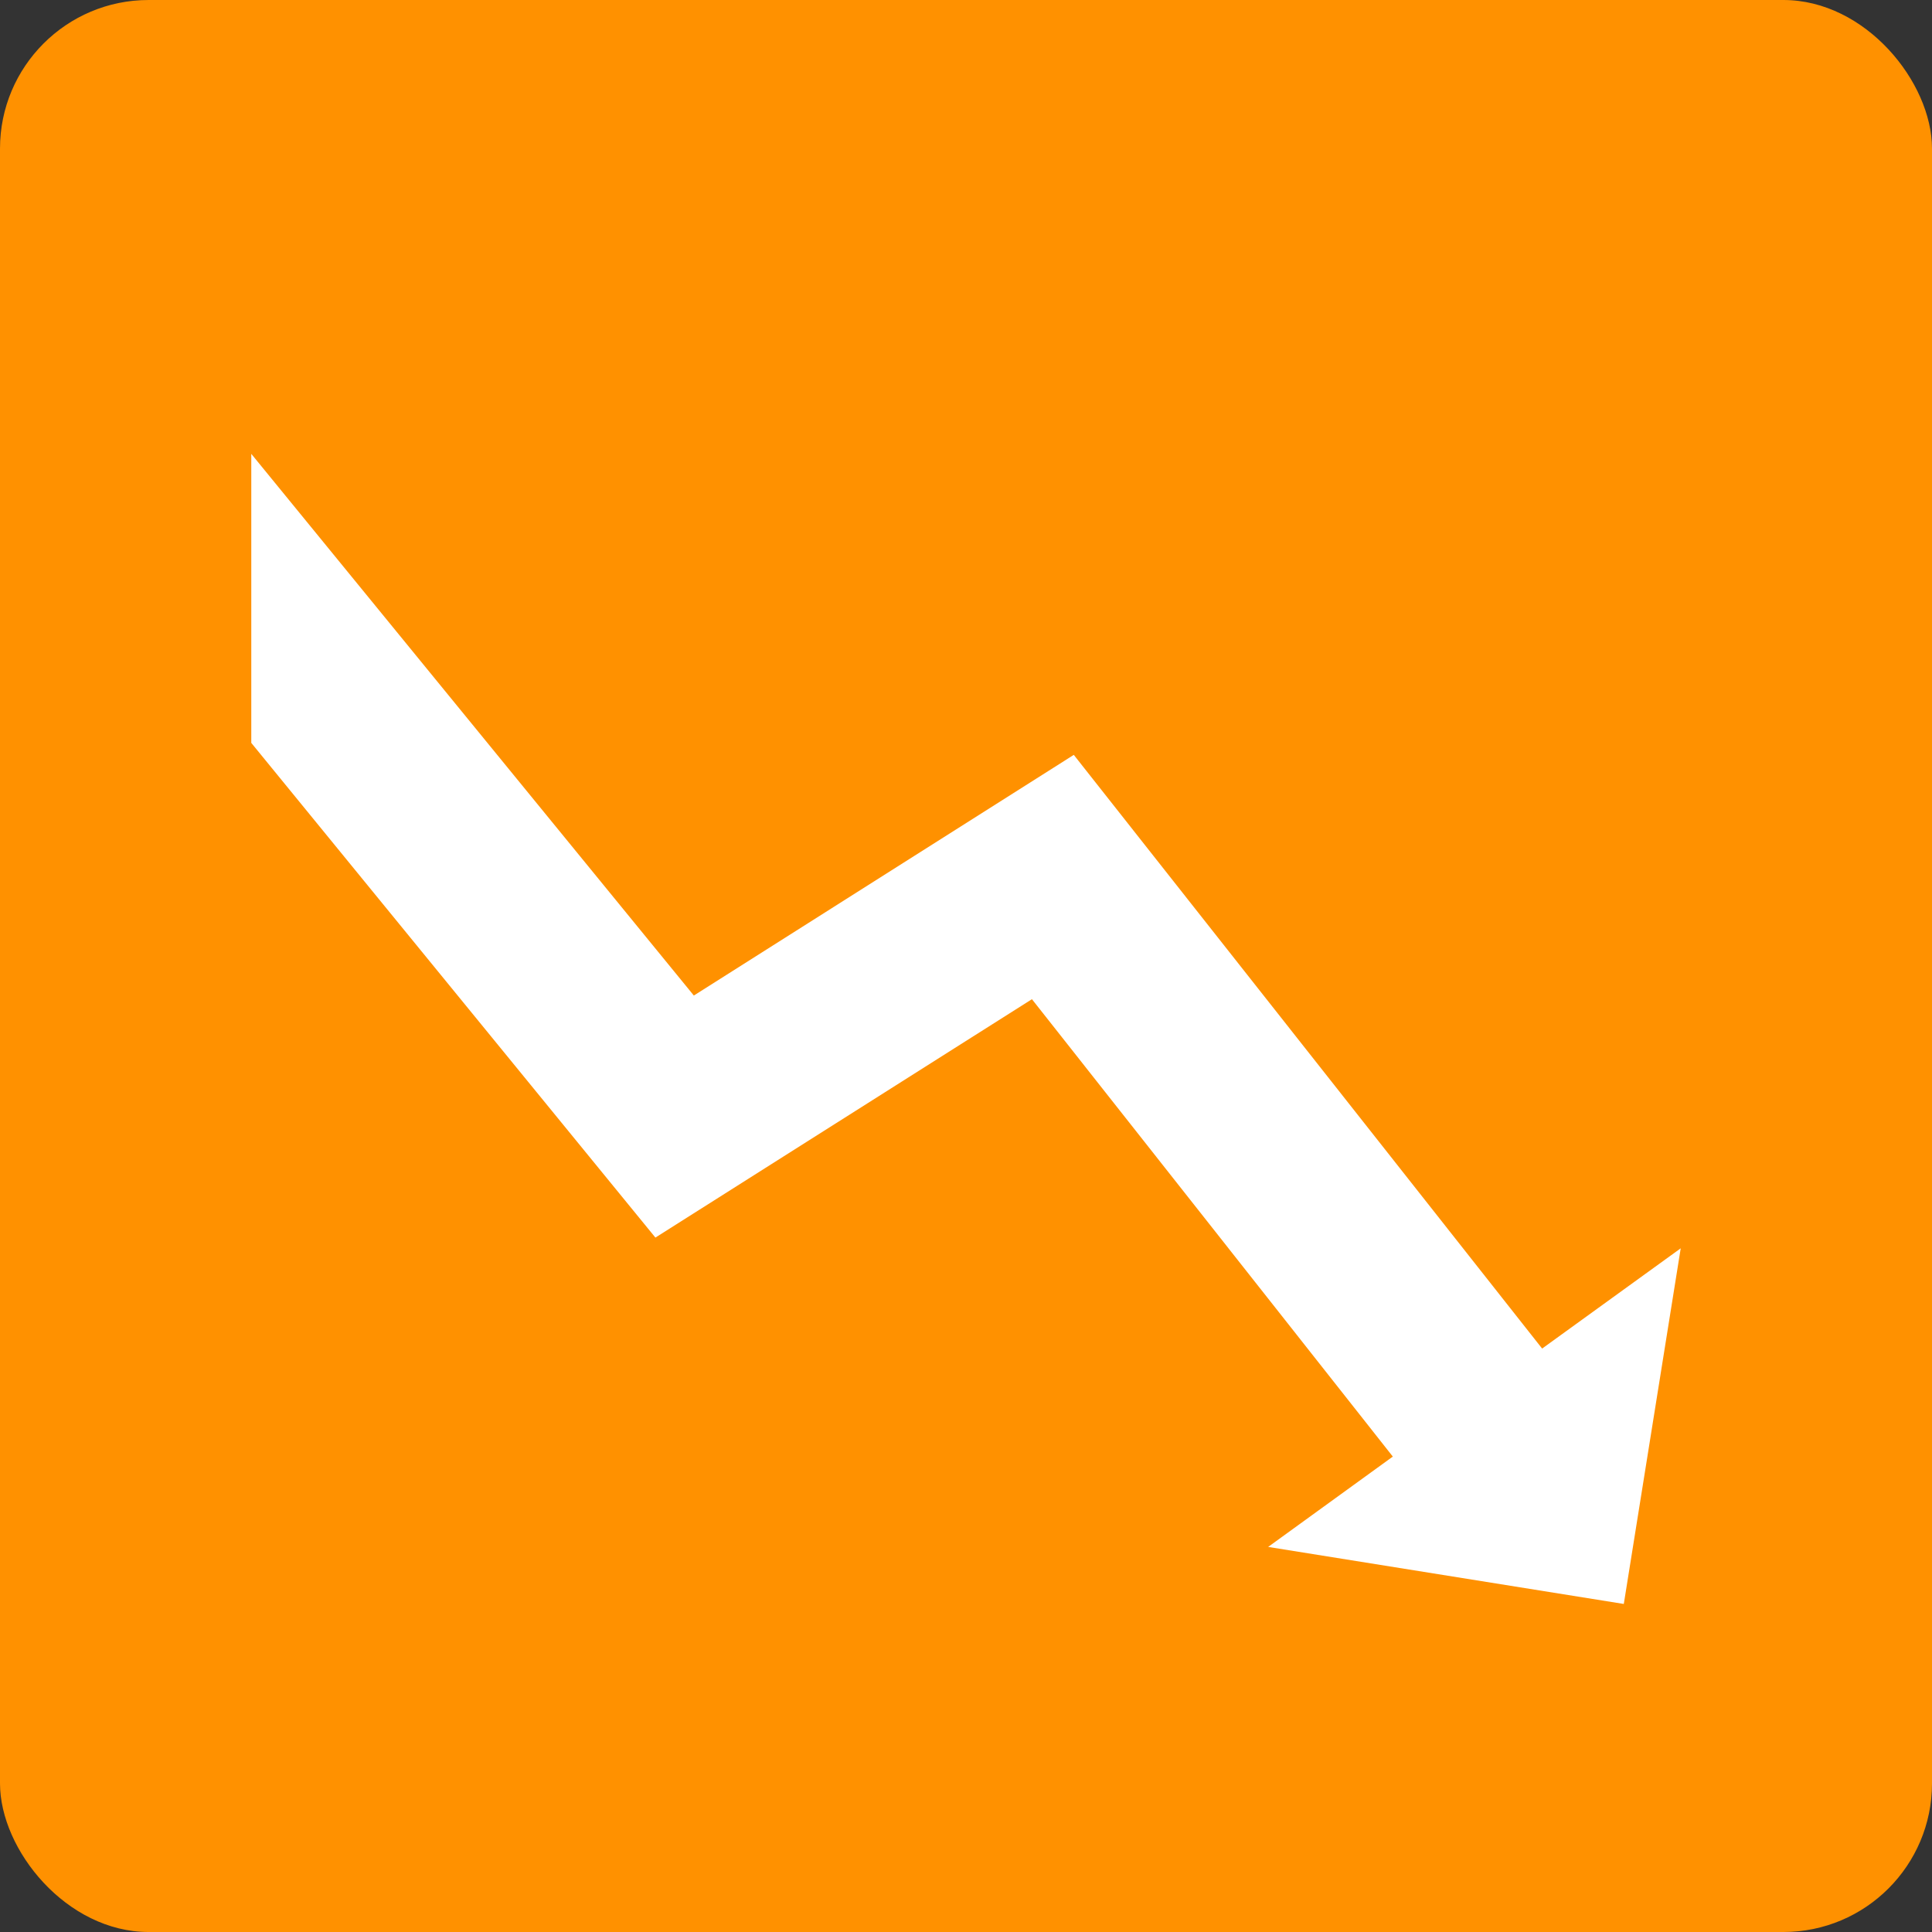 <?xml version="1.0" encoding="UTF-8"?>
<svg xmlns="http://www.w3.org/2000/svg" width="750" height="750" viewBox="0 0 169.38 169.38" shape-rendering="geometricPrecision" image-rendering="optimizeQuality" fill-rule="evenodd" xmlns:v="https://vecta.io/nano"><rect x="0" y="0" width="169.38" height="169.38" fill="#333333" stroke="none"/><rect width="169.38" height="169.38" rx="13.03" fill="#ff9100"/><path d="M90.47 87.6l31.64 40.1-10.93 7.92 31.18 5 4.99-31.18-12.15 8.79-41.06-52.05-33.31 21.1-38.8-47.49v25.34l35.43 43.37z" fill="#fff"/></svg>